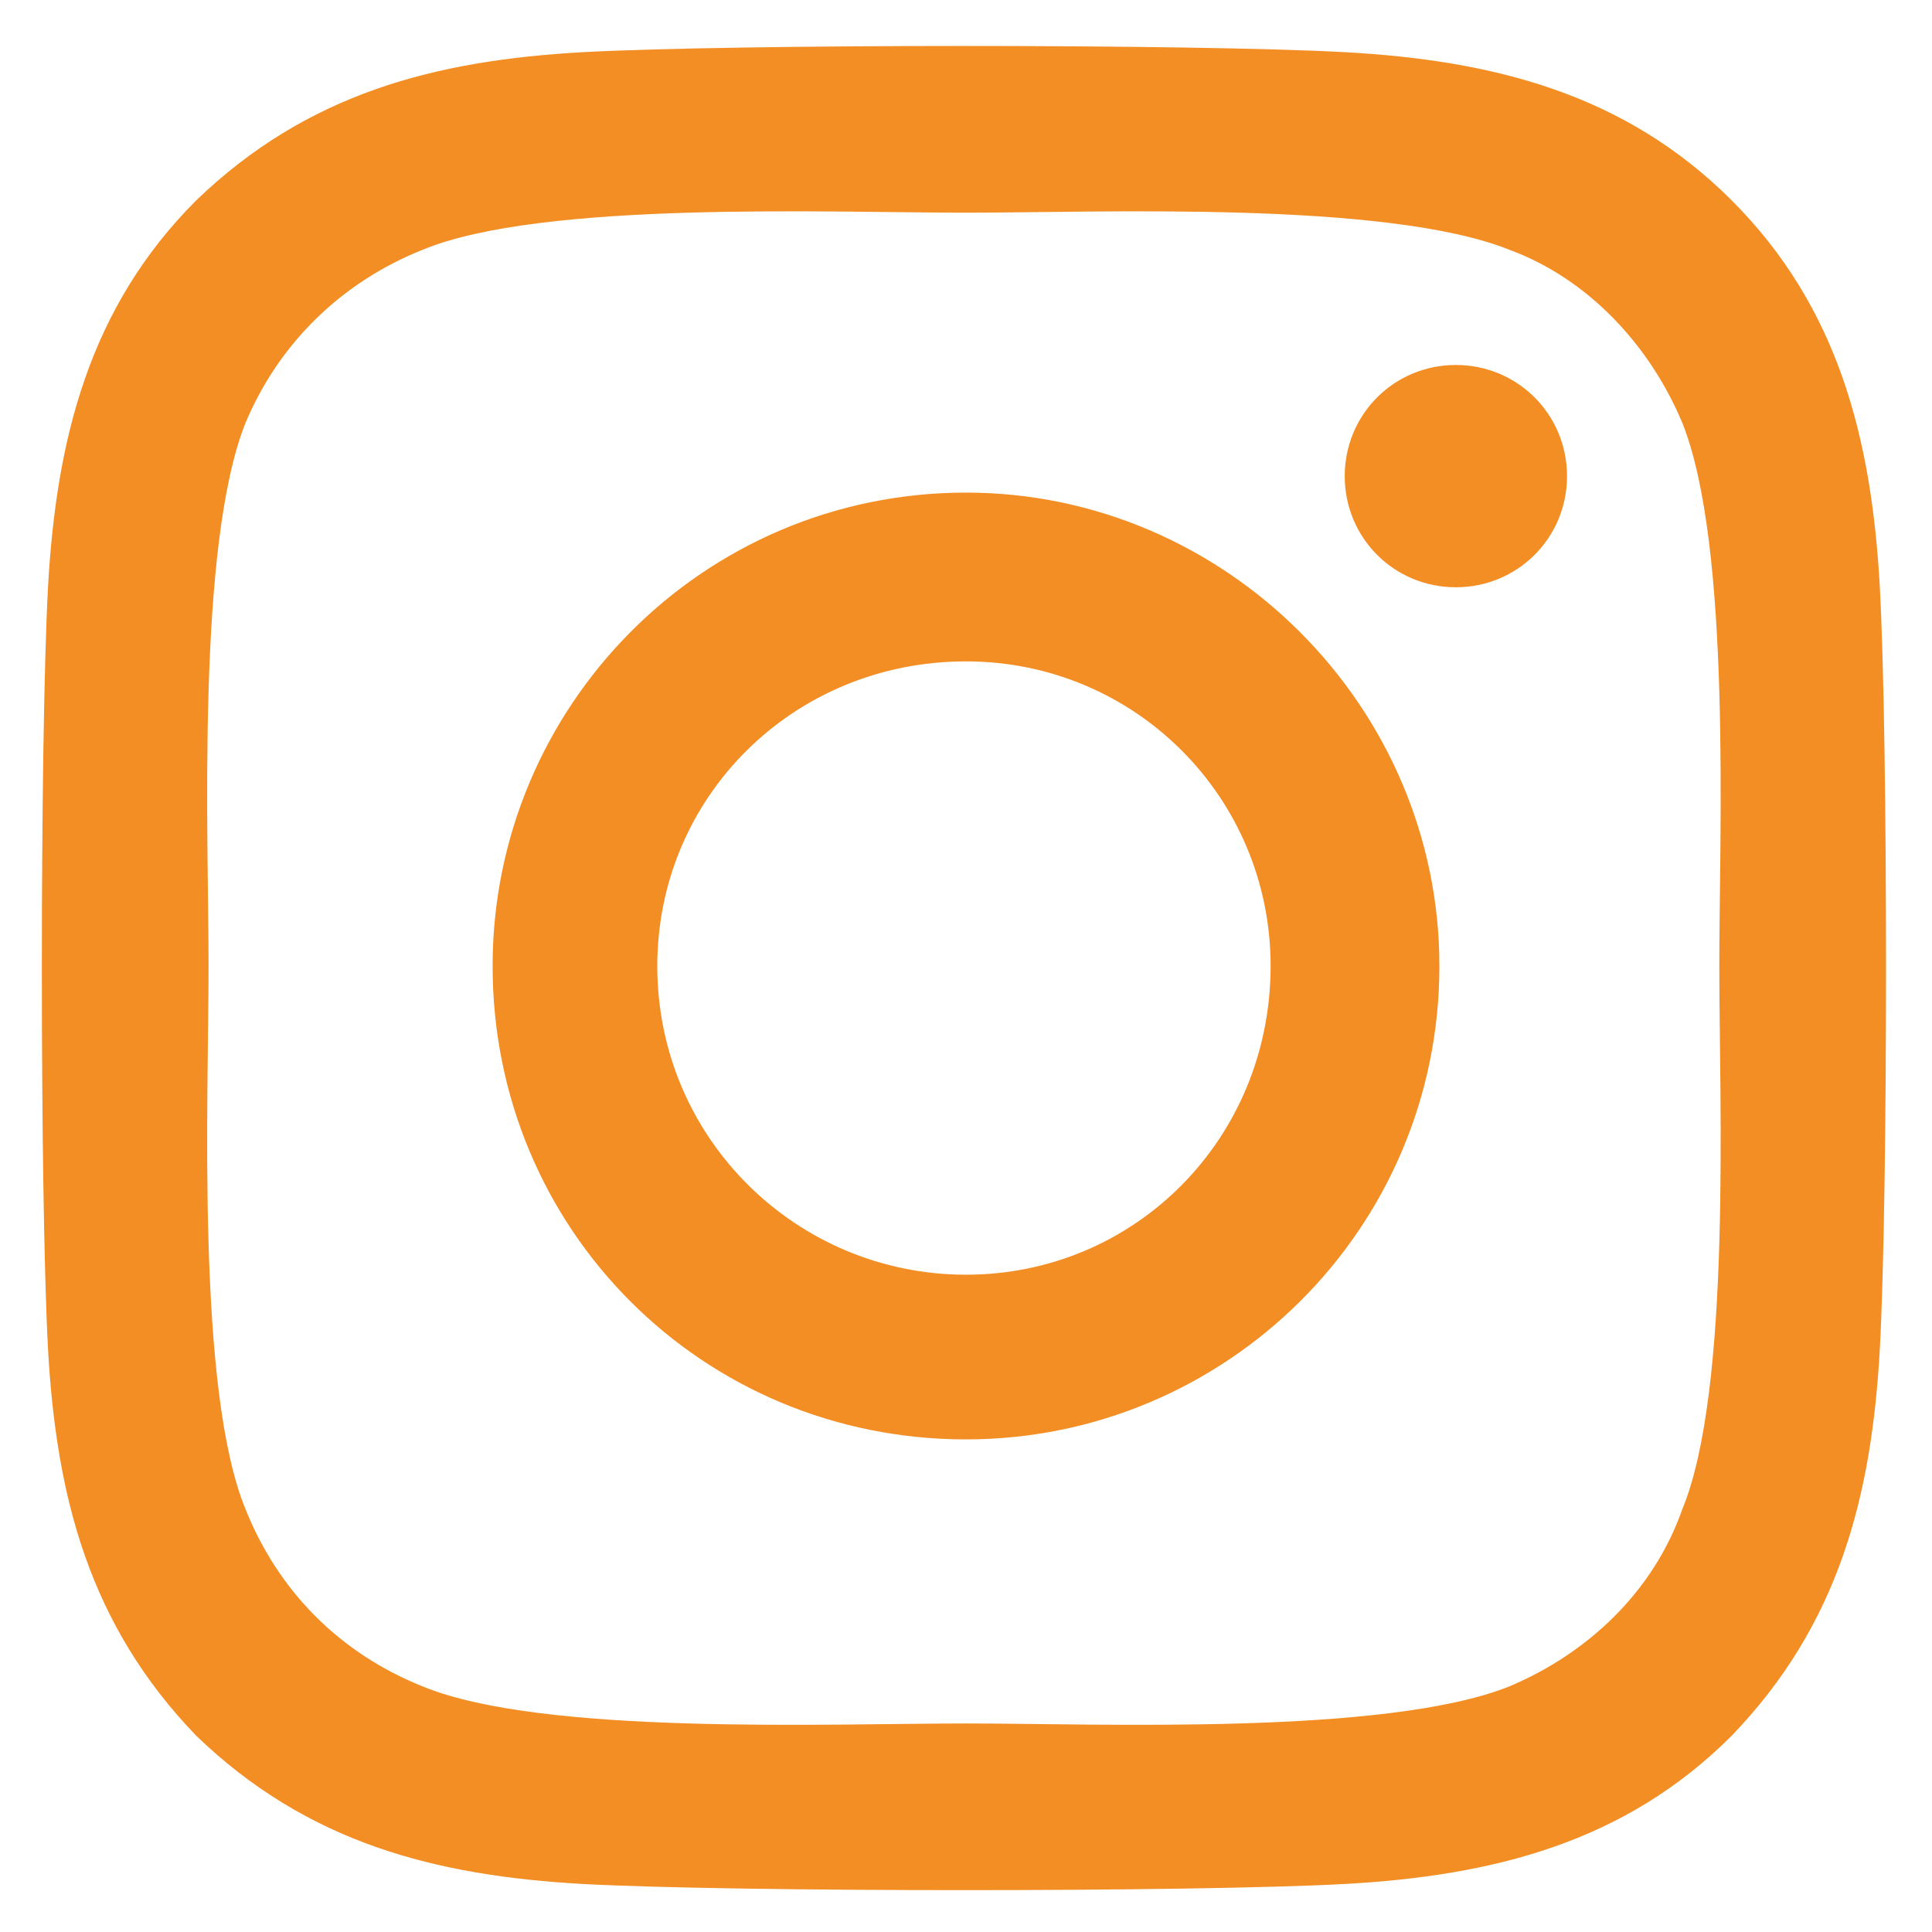 <svg width="33" height="33" viewBox="0 0 33 33" fill="none" xmlns="http://www.w3.org/2000/svg">
<path d="M16.5 8.414C20.93 8.414 24.586 12.07 24.586 16.5C24.586 21 20.93 24.586 16.5 24.586C12 24.586 8.414 21 8.414 16.5C8.414 12.07 12 8.414 16.5 8.414ZM16.5 21.773C19.383 21.773 21.703 19.453 21.703 16.5C21.703 13.617 19.383 11.297 16.5 11.297C13.547 11.297 11.227 13.617 11.227 16.5C11.227 19.453 13.617 21.773 16.5 21.773ZM26.766 8.133C26.766 7.078 25.922 6.234 24.867 6.234C23.812 6.234 22.969 7.078 22.969 8.133C22.969 9.188 23.812 10.031 24.867 10.031C25.922 10.031 26.766 9.188 26.766 8.133ZM32.109 10.031C32.25 12.633 32.25 20.438 32.109 23.039C31.969 25.57 31.406 27.75 29.578 29.648C27.75 31.477 25.5 32.039 22.969 32.18C20.367 32.32 12.562 32.32 9.961 32.18C7.43 32.039 5.25 31.477 3.352 29.648C1.523 27.75 0.961 25.57 0.82 23.039C0.68 20.438 0.68 12.633 0.82 10.031C0.961 7.5 1.523 5.25 3.352 3.422C5.25 1.594 7.43 1.031 9.961 0.891C12.562 0.75 20.367 0.75 22.969 0.891C25.5 1.031 27.75 1.594 29.578 3.422C31.406 5.25 31.969 7.5 32.109 10.031ZM28.734 25.781C29.578 23.742 29.367 18.82 29.367 16.5C29.367 14.25 29.578 9.328 28.734 7.219C28.172 5.883 27.117 4.758 25.781 4.266C23.672 3.422 18.75 3.633 16.5 3.633C14.18 3.633 9.258 3.422 7.219 4.266C5.812 4.828 4.758 5.883 4.195 7.219C3.352 9.328 3.562 14.25 3.562 16.5C3.562 18.82 3.352 23.742 4.195 25.781C4.758 27.188 5.812 28.242 7.219 28.805C9.258 29.648 14.18 29.438 16.5 29.438C18.75 29.438 23.672 29.648 25.781 28.805C27.117 28.242 28.242 27.188 28.734 25.781Z" fill="#F28E24"/>
</svg>
